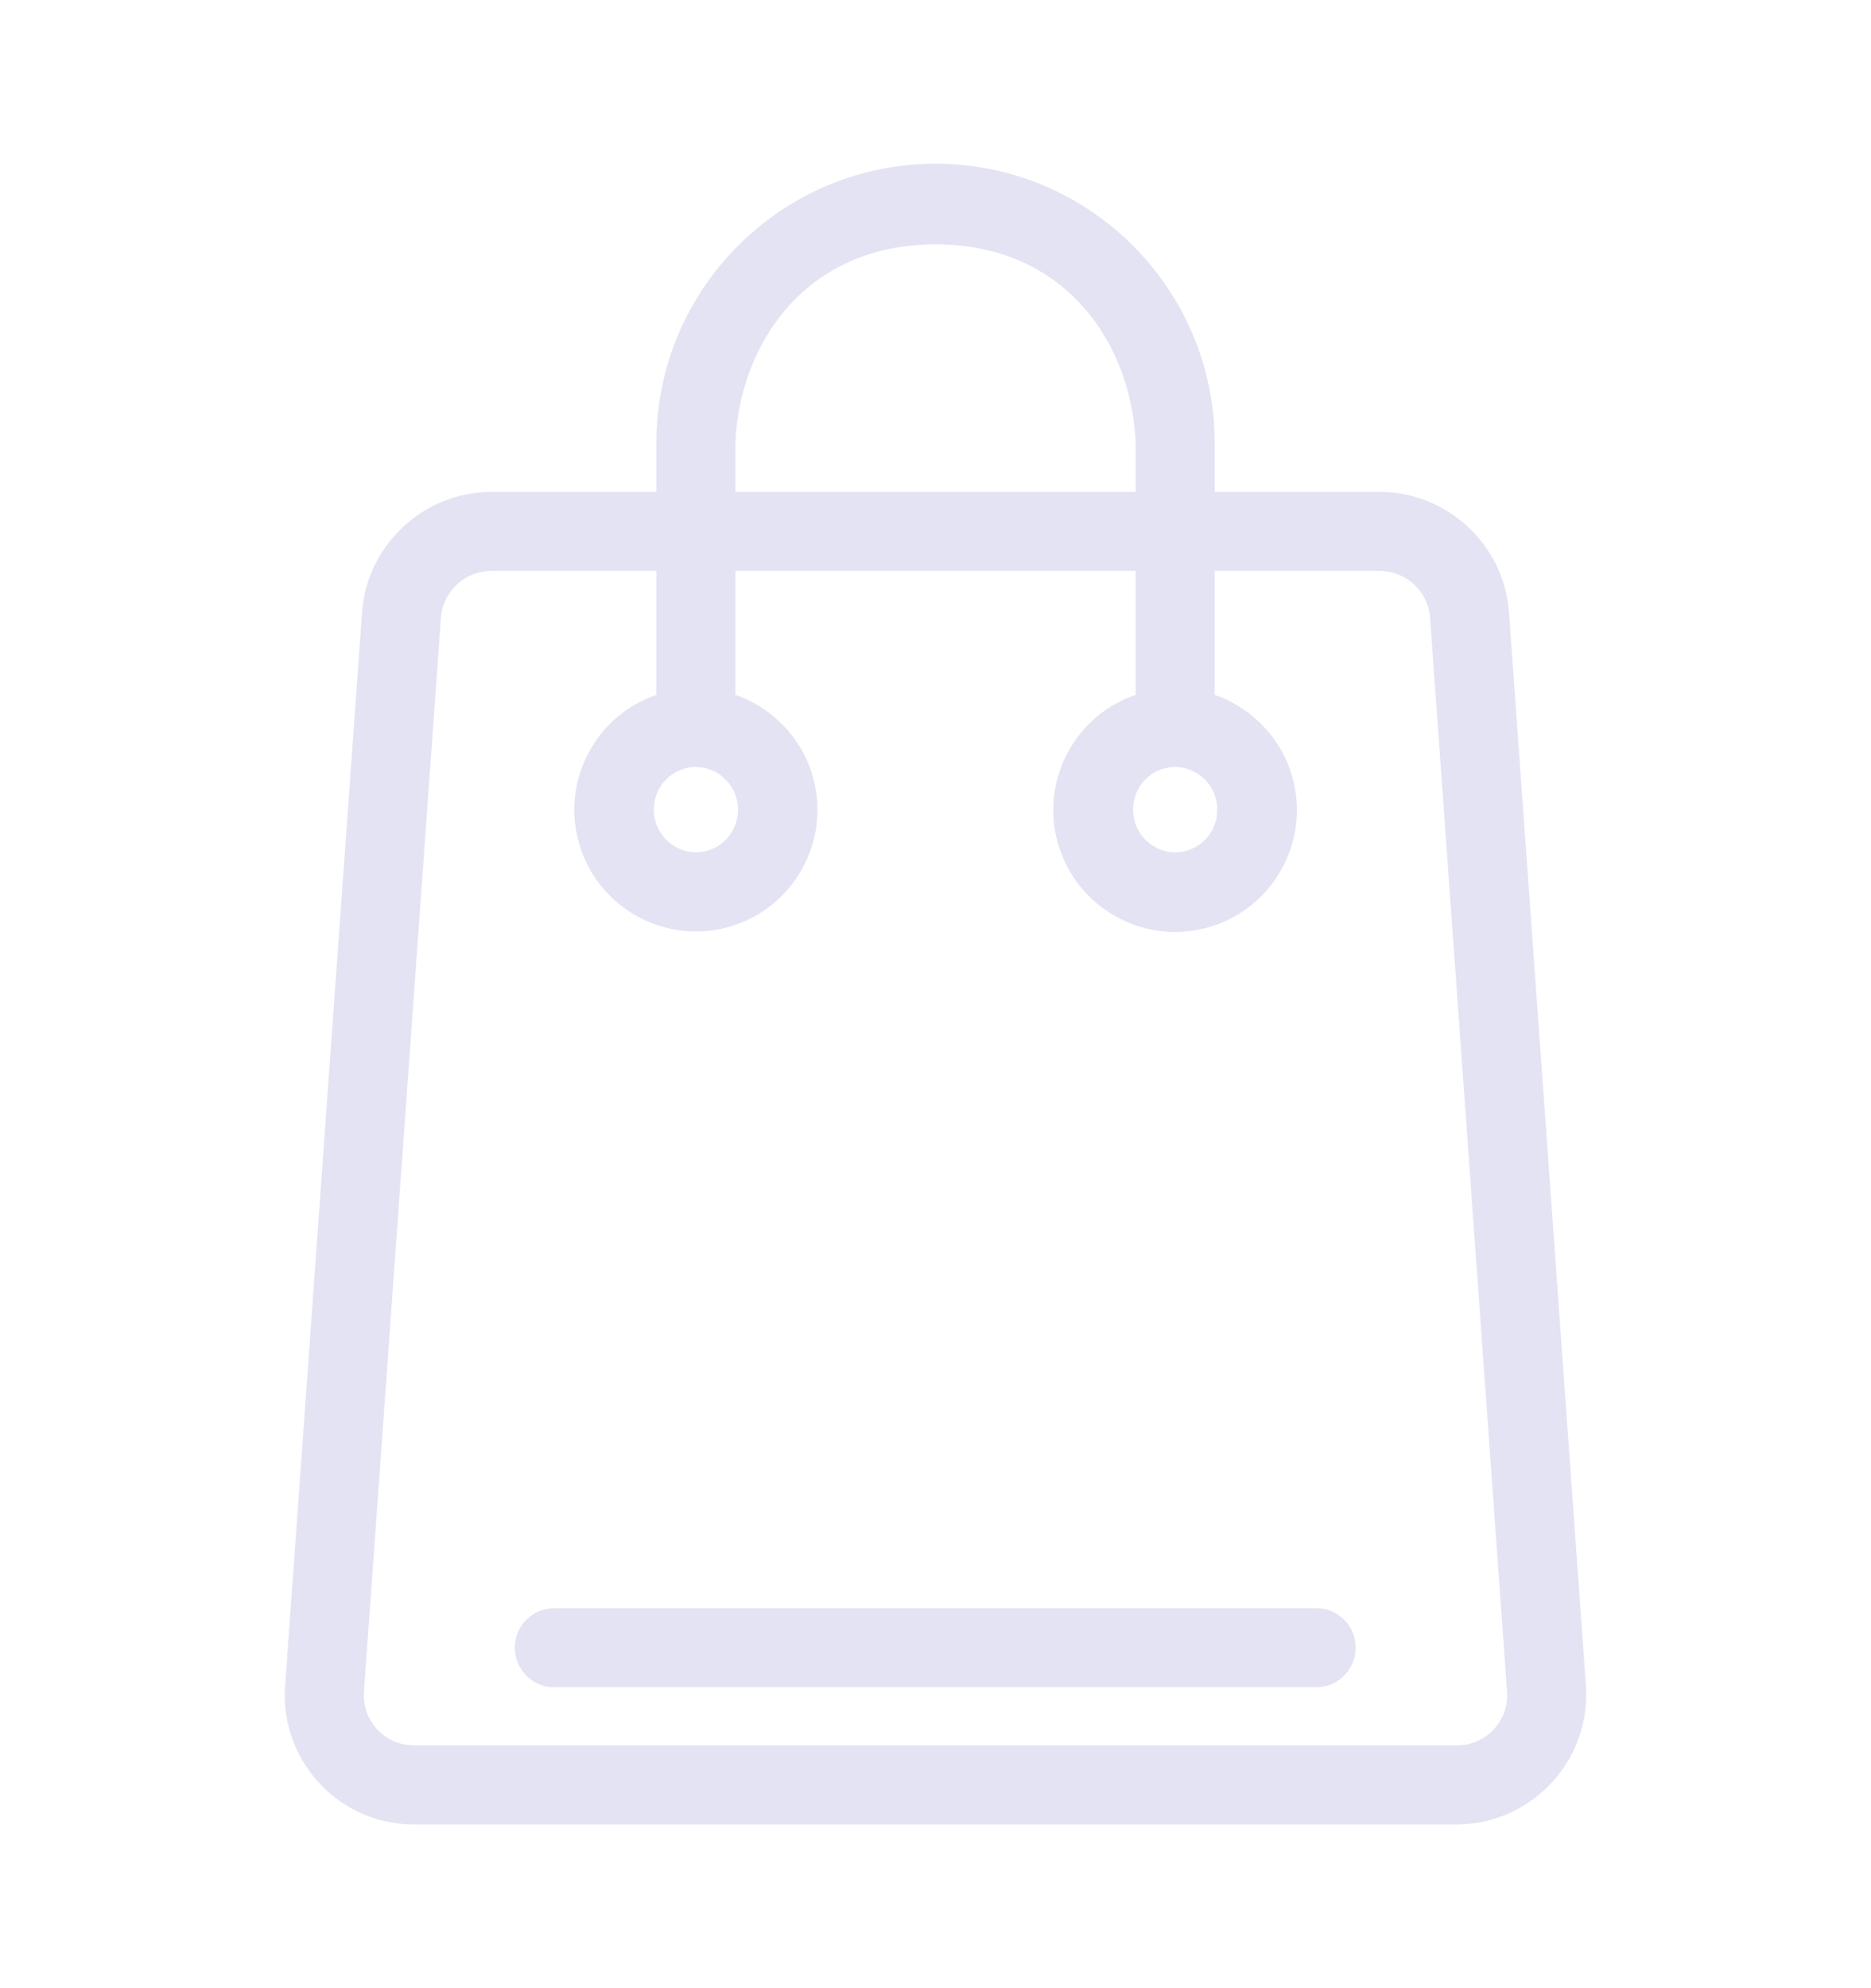 <?xml version="1.0" encoding="UTF-8"?>
<svg id="Ebene_1" data-name="Ebene 1" xmlns="http://www.w3.org/2000/svg" version="1.1" viewBox="0 0 640 680">
  <defs>
    <style>
      .cls-1 {
        fill: #e3e3f3;
        stroke-width: 0px;
      }
    </style>
  </defs>
  <path class="cls-1" d="M542.5,576.7l-26.34-367.45c-1.72-22.91-21.06-40.92-44.05-41h-56.62v-16.78c0-52.65-42.83-95.48-95.48-95.48s-95.48,42.83-95.48,95.48v16.78h-56.63c-22.97.08-42.32,18.08-44.04,41.01l-26.34,367.42c-1.74,24.29,16.61,45.47,40.9,47.21,1.04.07,2.1.11,3.16.11h356.89c24.5-.17,44.29-20.25,44.12-44.75,0-.86-.04-1.71-.09-2.54ZM251.57,168.26v-16.71c1.19-32.75,23.11-67.97,68.45-67.97,45.35,0,67.26,35.22,68.44,67.97v16.71h-136.89ZM402.02,291.55c-3.91-.05-7.56-1.62-10.29-4.41-2.73-2.8-4.21-6.49-4.16-10.4.1-8,6.45-14.35,14.37-14.45,8.07.1,14.55,6.74,14.45,14.81-.1,8-6.45,14.35-14.37,14.45ZM238.09,291.55c-8.07-.1-14.55-6.74-14.45-14.81.1-7.99,6.42-14.33,14.41-14.45,8.05.12,14.51,6.76,14.41,14.81-.1,8-6.45,14.35-14.37,14.45ZM224.53,237.67c-9.57,3.27-17.52,9.83-22.59,18.69-5.51,9.64-6.94,20.86-4.02,31.57,5.04,18.48,21.84,30.65,40.13,30.65,3.61,0,7.28-.47,10.93-1.47,22.12-6.03,35.21-28.94,29.18-51.06-3.62-13.27-13.69-23.94-26.6-28.39v-42.38h136.89v42.38c-9.59,3.28-17.57,9.84-22.65,18.72-5.53,9.66-6.96,20.89-4.04,31.63,6.03,22.17,28.97,35.3,51.14,29.27,22.17-6.03,35.3-28.97,29.27-51.14-3.62-13.32-13.73-24.02-26.69-28.48v-42.38h56.6c8.92.03,16.43,7.02,17.09,15.9l26.34,367.43c.36,4.72-1.29,9.41-4.54,12.87l-.02.02c-3.2,3.46-7.73,5.45-12.45,5.45H141.58c-9.44,0-17.13-7.68-17.13-17.12,0-.41.01-.82.04-1.23l26.34-367.41c.67-8.89,8.18-15.88,17.08-15.91h56.62v42.38Z"/>
  <path class="cls-1" d="M189.61,577.07h260.86c3.61-.07,6.98-1.55,9.48-4.15,2.5-2.6,3.84-6.03,3.77-9.64-.15-7.28-5.96-13.1-13.25-13.25H189.62c-3.61,0-7.01,1.41-9.56,3.96s-3.96,5.95-3.96,9.56c0,3.61,1.41,7.01,3.96,9.56s5.95,3.96,9.55,3.96Z"/>
</svg>